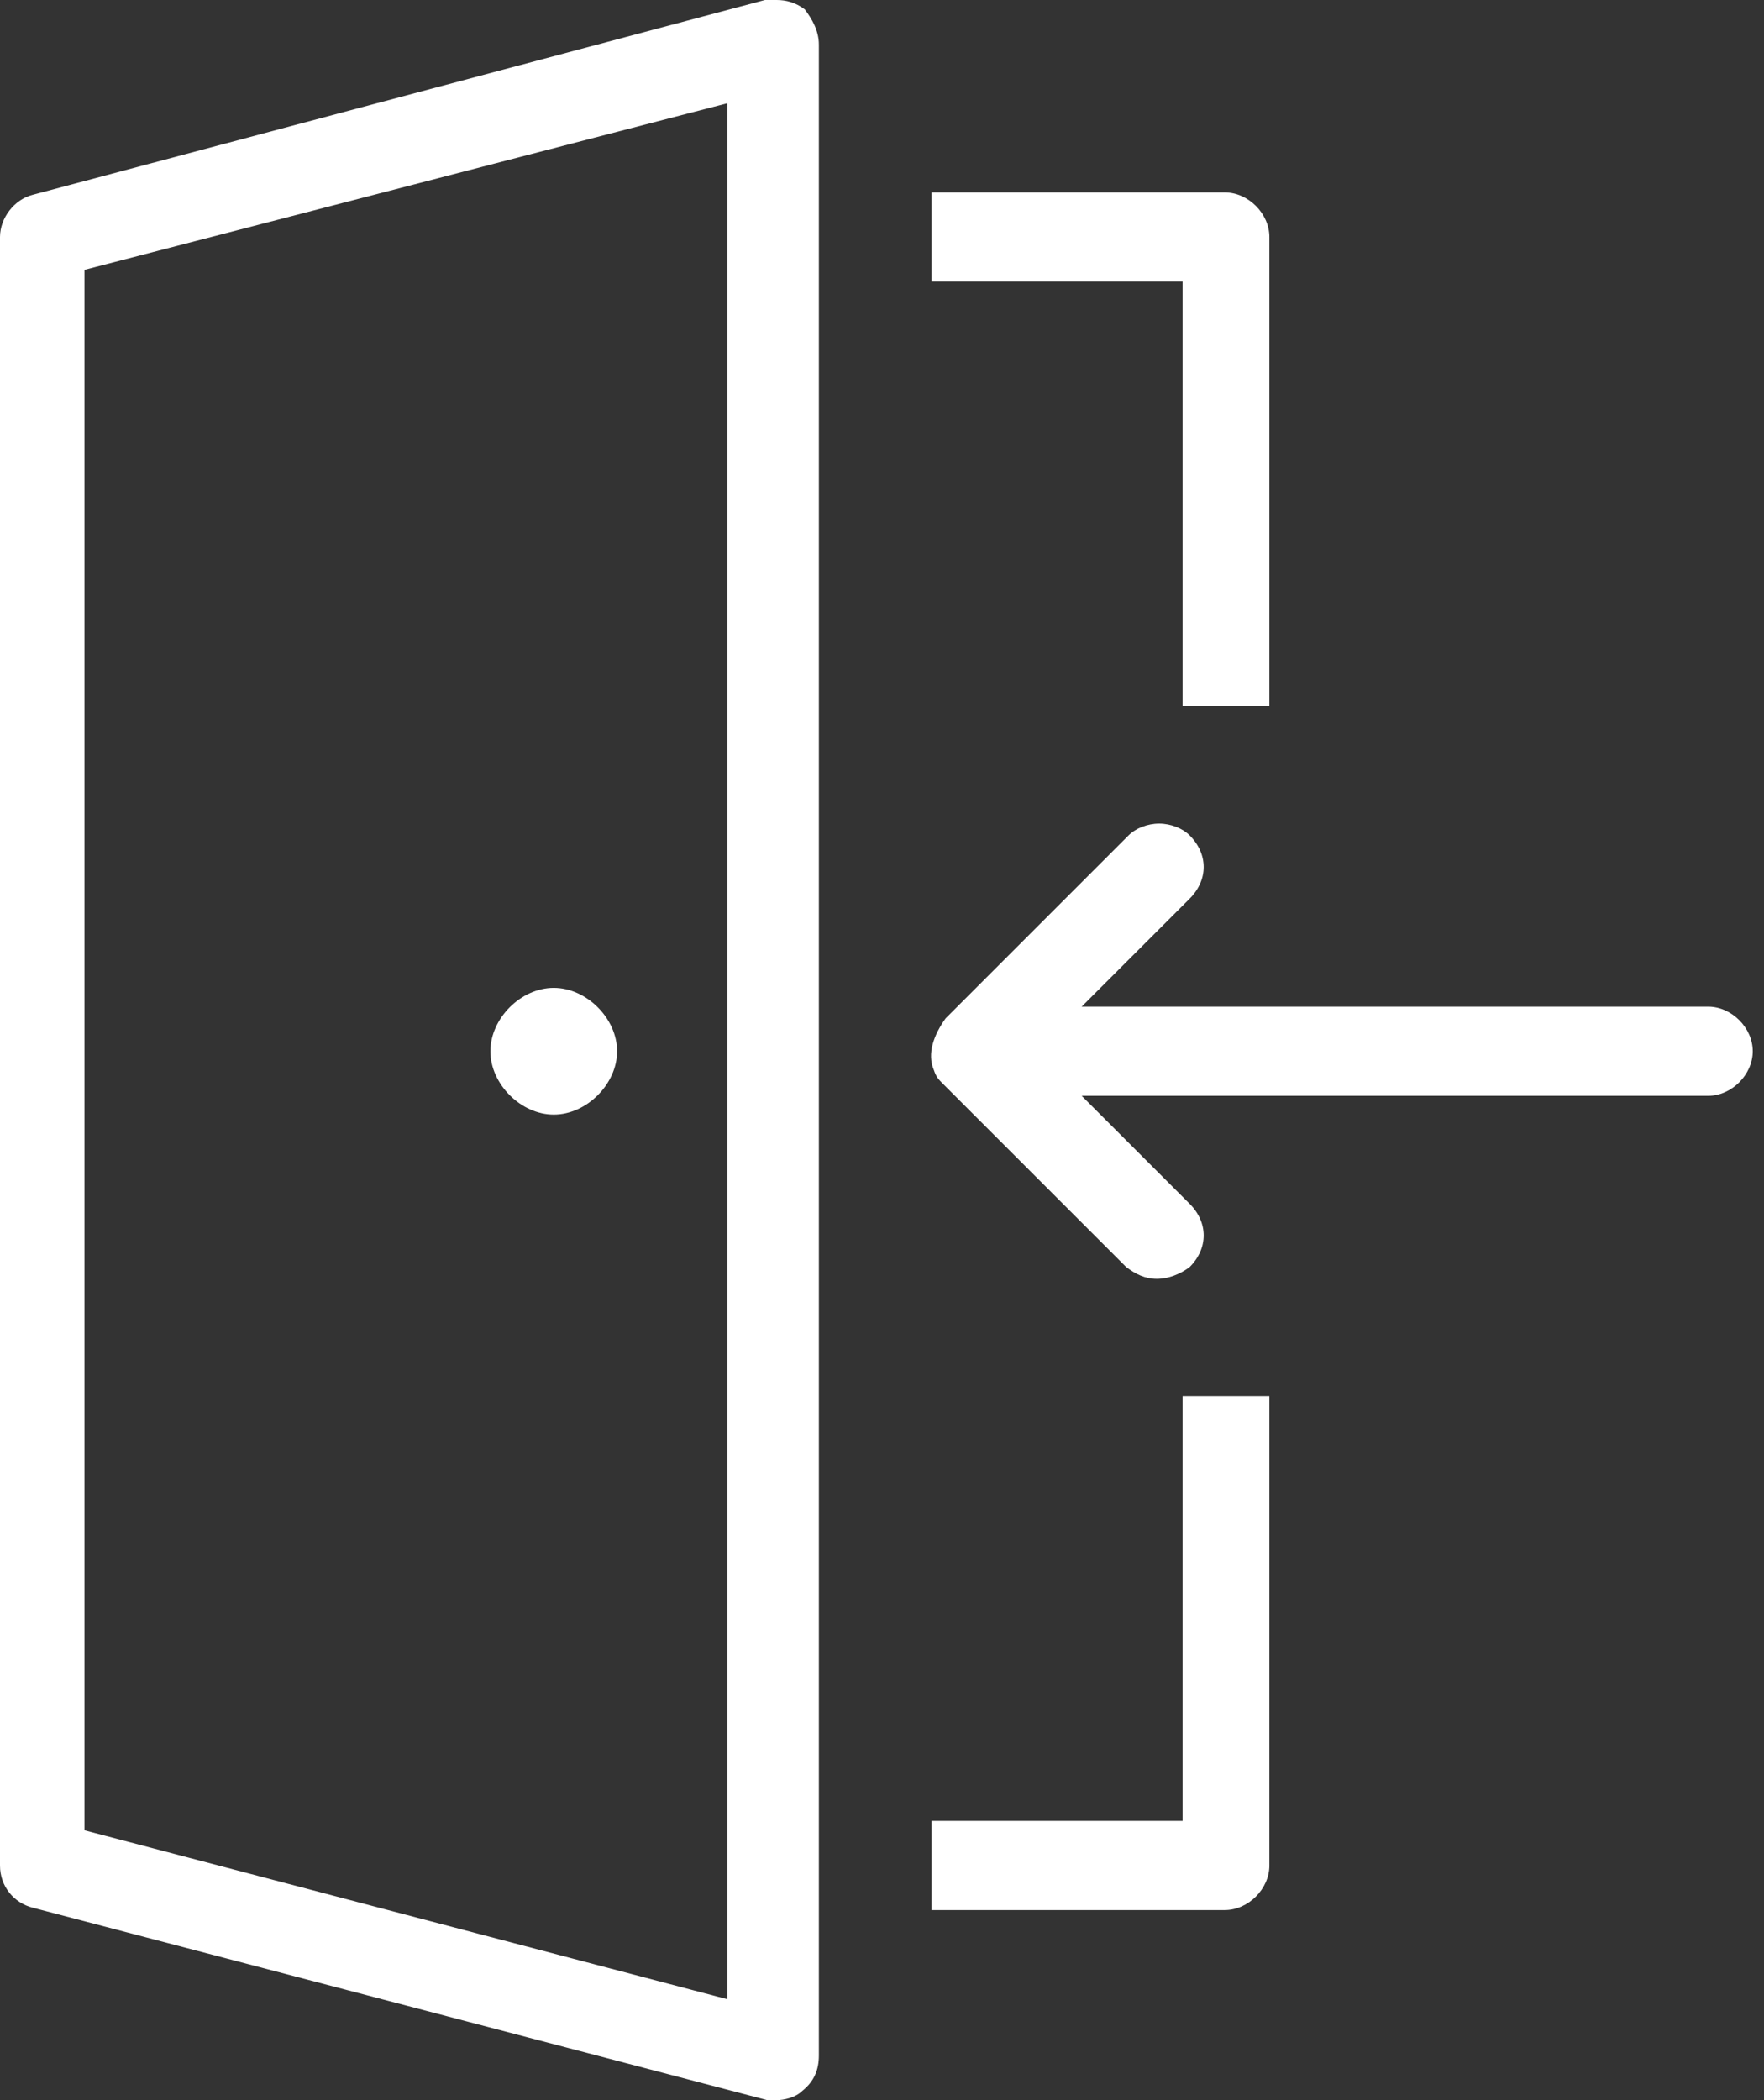 <?xml version="1.0" encoding="UTF-8"?> <svg xmlns="http://www.w3.org/2000/svg" width="84" height="100" viewBox="0 0 84 100" fill="none"><rect x="0" y="0" width="84" height="100" fill="#333333" stroke="none"/><path d="M36.871 100C36.76 100 36.536 100 36.536 100L1.564 90.838C0.67 90.615 0 89.832 0 88.827V11.285C0 10.391 0.67 9.497 1.564 9.274L36.425 0C36.648 0 36.76 0 36.983 0C37.43 0 37.877 0.112 38.324 0.447C38.659 0.894 38.994 1.453 38.994 2.123V97.877C38.994 98.547 38.771 99.106 38.212 99.553C37.877 99.888 37.318 100 36.983 100H36.871ZM4.022 12.849V87.151L34.637 95.195V4.916L4.022 12.849ZM44.358 90.95V86.704H56.313V66.48H60.447V88.827C60.447 89.944 59.441 90.95 58.324 90.95H44.358ZM55.084 60.894C54.525 60.894 54.078 60.67 53.631 60.335L44.916 51.62C44.693 51.397 44.581 51.285 44.469 50.95C44.134 50.168 44.469 49.274 45.028 48.492L53.743 39.776C54.078 39.441 54.637 39.218 55.196 39.218C55.754 39.218 56.313 39.441 56.648 39.776C57.542 40.67 57.542 41.899 56.648 42.793L51.508 47.933H81.341C82.458 47.933 83.464 48.938 83.464 50.056C83.464 51.173 82.458 52.179 81.341 52.179H51.508L56.648 57.318C57.542 58.212 57.542 59.441 56.648 60.335C56.201 60.67 55.642 60.894 55.084 60.894ZM26.369 53.073C24.805 53.073 23.352 51.62 23.352 50.056C23.352 48.492 24.805 47.039 26.369 47.039C27.933 47.039 29.386 48.492 29.386 50.056C29.386 51.62 27.933 53.073 26.369 53.073ZM56.313 33.631V13.408H44.358V9.162H58.324C59.441 9.162 60.447 10.168 60.447 11.285V33.631H56.313Z" fill="white"></path></svg> 
